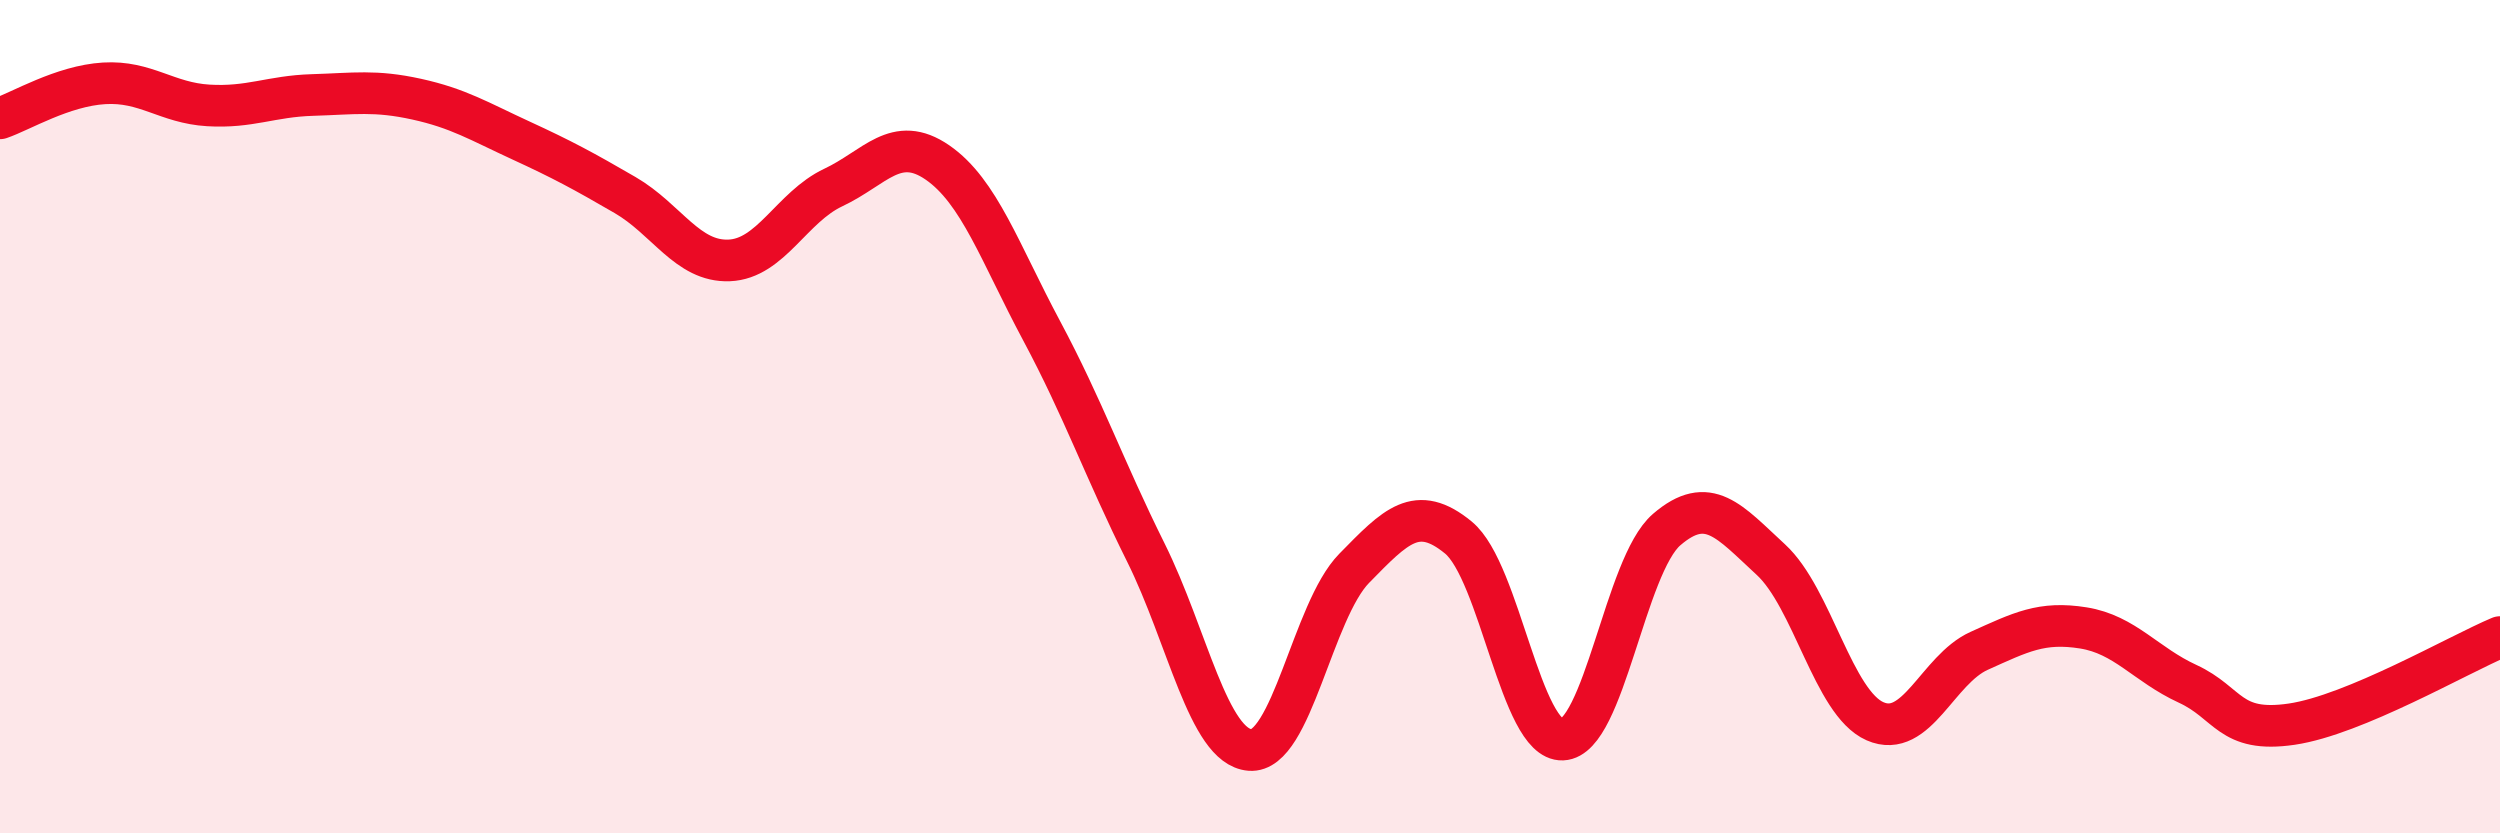 
    <svg width="60" height="20" viewBox="0 0 60 20" xmlns="http://www.w3.org/2000/svg">
      <path
        d="M 0,2.84 C 0.5,2.67 1.5,2.06 2.5,2 C 3.5,1.94 4,2.47 5,2.53 C 6,2.59 6.5,2.31 7.5,2.28 C 8.5,2.25 9,2.16 10,2.38 C 11,2.6 11.5,2.91 12.5,3.37 C 13.5,3.83 14,4.1 15,4.68 C 16,5.26 16.5,6.29 17.5,6.25 C 18.5,6.21 19,4.97 20,4.5 C 21,4.03 21.5,3.21 22.5,3.9 C 23.5,4.59 24,6.07 25,7.94 C 26,9.81 26.5,11.25 27.5,13.26 C 28.5,15.27 29,17.92 30,18 C 31,18.08 31.5,14.66 32.5,13.64 C 33.5,12.62 34,12.08 35,12.9 C 36,13.72 36.5,17.79 37.5,17.75 C 38.5,17.71 39,13.57 40,12.71 C 41,11.85 41.5,12.51 42.5,13.43 C 43.5,14.35 44,16.87 45,17.31 C 46,17.75 46.5,16.07 47.5,15.62 C 48.5,15.17 49,14.91 50,15.07 C 51,15.23 51.5,15.95 52.5,16.41 C 53.5,16.87 53.5,17.6 55,17.38 C 56.5,17.16 59,15.71 60,15.29L60 20L0 20Z"
        fill="#EB0A25"
        opacity="0.1"
        stroke-linecap="round"
        stroke-linejoin="round"
      />
      <path
        d="M 0,2.84 C 0.5,2.67 1.5,2.06 2.5,2 C 3.5,1.94 4,2.47 5,2.53 C 6,2.59 6.5,2.31 7.5,2.28 C 8.5,2.25 9,2.16 10,2.38 C 11,2.6 11.5,2.91 12.5,3.37 C 13.5,3.83 14,4.1 15,4.68 C 16,5.26 16.5,6.29 17.5,6.25 C 18.5,6.21 19,4.97 20,4.5 C 21,4.03 21.5,3.21 22.5,3.9 C 23.5,4.59 24,6.07 25,7.94 C 26,9.81 26.5,11.25 27.5,13.26 C 28.5,15.27 29,17.92 30,18 C 31,18.08 31.5,14.66 32.5,13.64 C 33.5,12.62 34,12.08 35,12.9 C 36,13.72 36.5,17.79 37.5,17.75 C 38.5,17.71 39,13.57 40,12.71 C 41,11.85 41.5,12.51 42.5,13.43 C 43.5,14.35 44,16.87 45,17.31 C 46,17.75 46.5,16.07 47.5,15.62 C 48.5,15.17 49,14.91 50,15.07 C 51,15.23 51.5,15.95 52.5,16.41 C 53.5,16.87 53.5,17.6 55,17.38 C 56.5,17.16 59,15.71 60,15.29"
        stroke="#EB0A25"
        stroke-width="1"
        fill="none"
        stroke-linecap="round"
        stroke-linejoin="round"
      />
    </svg>
  
